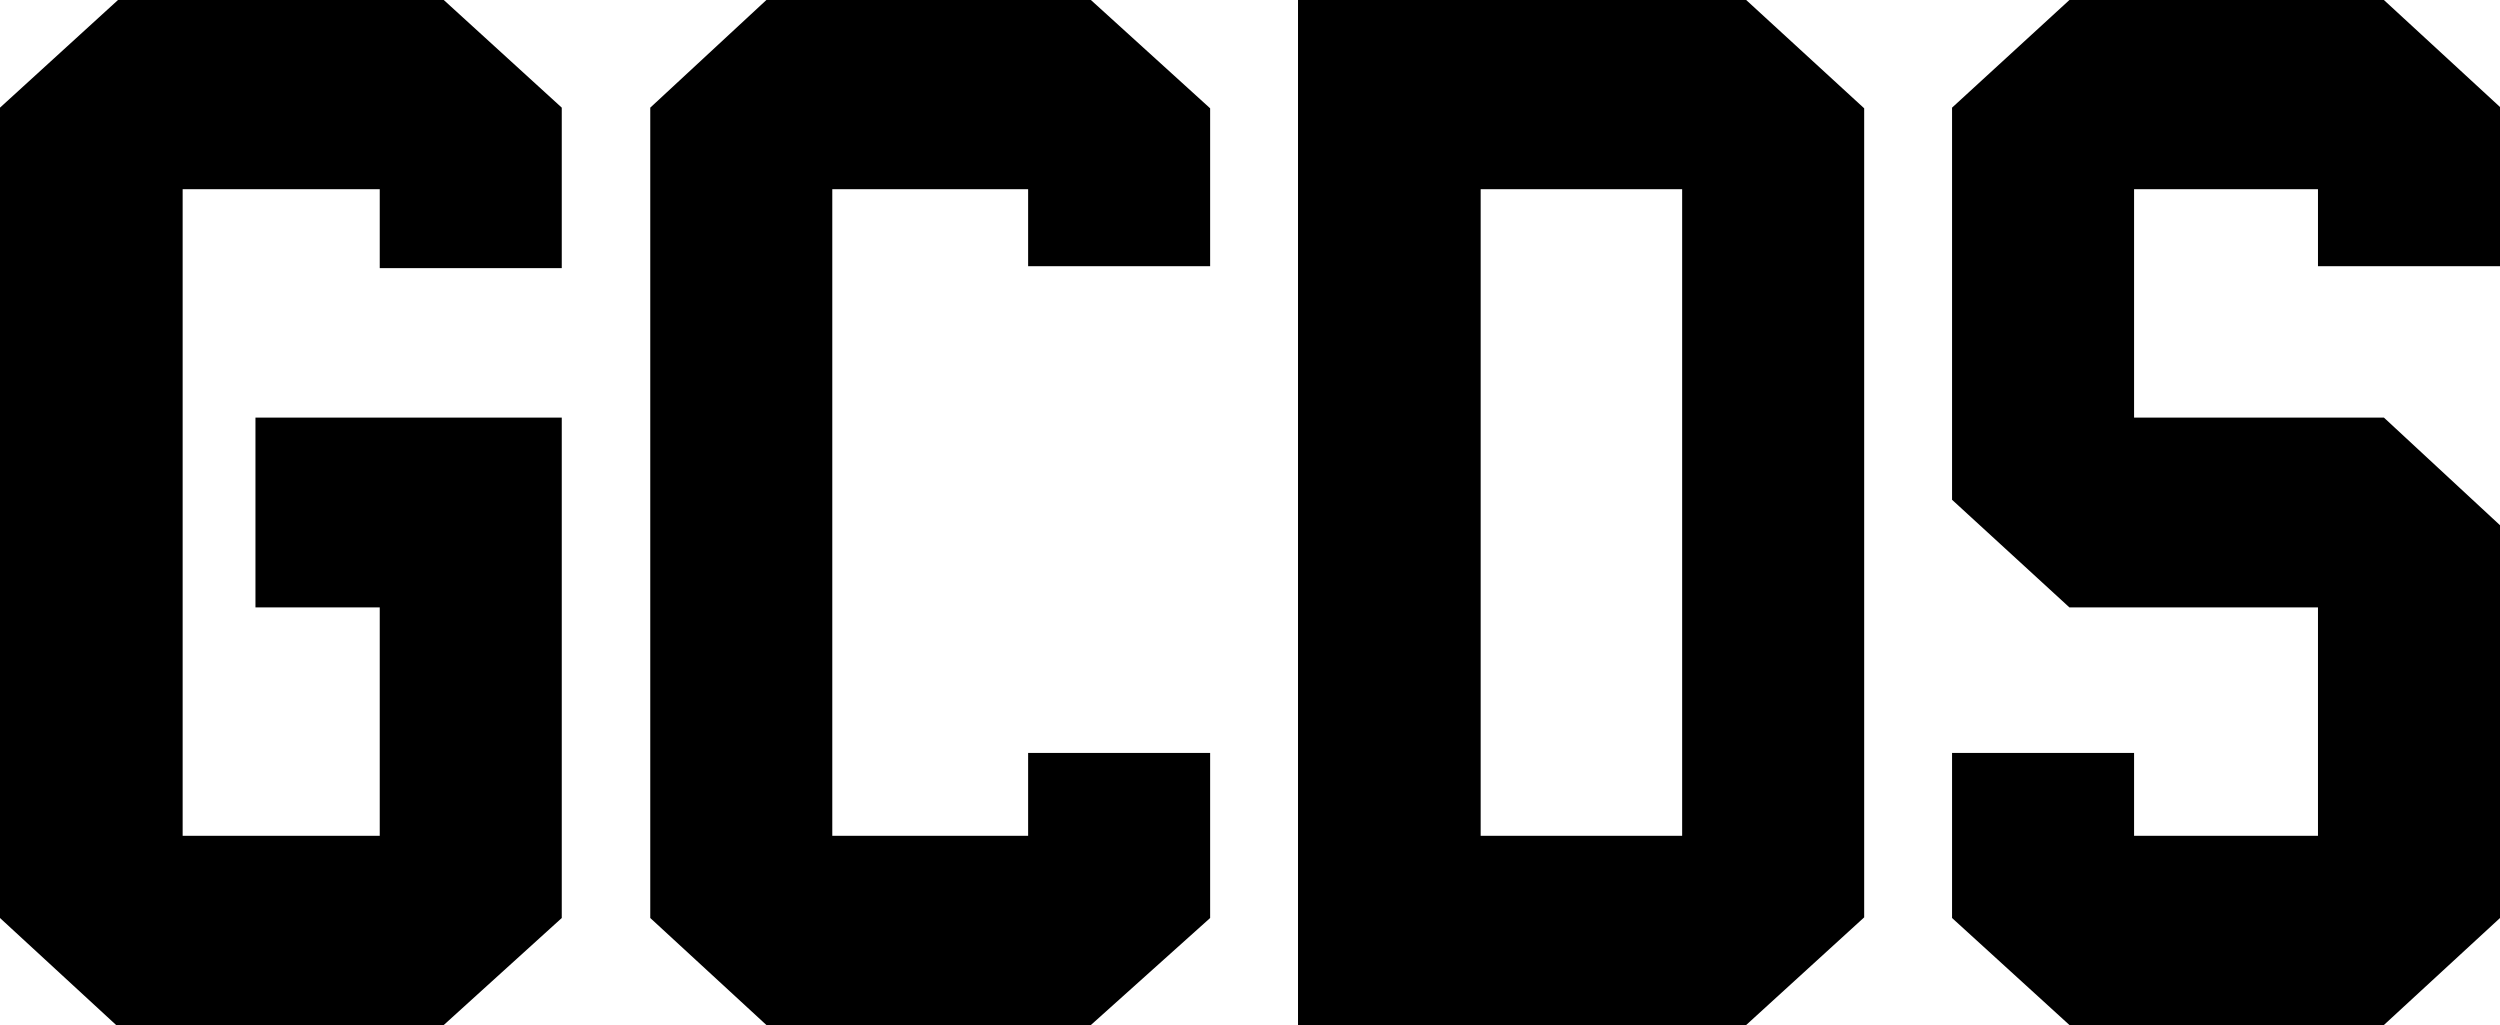 <svg data-sanitized-itemprop="logo" alt="GCDSWEAR" xmlns="http://www.w3.org/2000/svg" viewBox="0 0 200 82" class="site-header__logo-image">
          <path d="M44.941 73.44L35.501 82H9.289L0 73.44V8.612L9.44 0H35.501L44.941 8.612V21.453H30.379V15.137H14.612V66.863H30.379V48.594H20.437V33.406H44.941V73.44Z"></path>
          <path d="M96.811 73.44L87.271 82H61.311L52.021 73.44V8.612L61.311 0H87.271L96.811 8.665V21.296H82.25V15.137H66.583V66.863H82.25V60.234H96.811V73.44Z"></path>
          <path d="M139.694 0L149.134 8.665V73.388L139.694 82H103.841V0H139.694ZM134.572 66.863V15.137H118.453V66.863H134.572Z"></path>
          <path d="M200 73.44L190.711 82H165.554L156.164 73.44V60.234H170.726V66.863H185.438V48.594H165.554L156.164 39.982V8.612L165.554 0H190.711L200 8.56V21.296H185.438V15.137H170.726V33.406H190.711L200 42.018V73.44Z"></path>
        </svg>